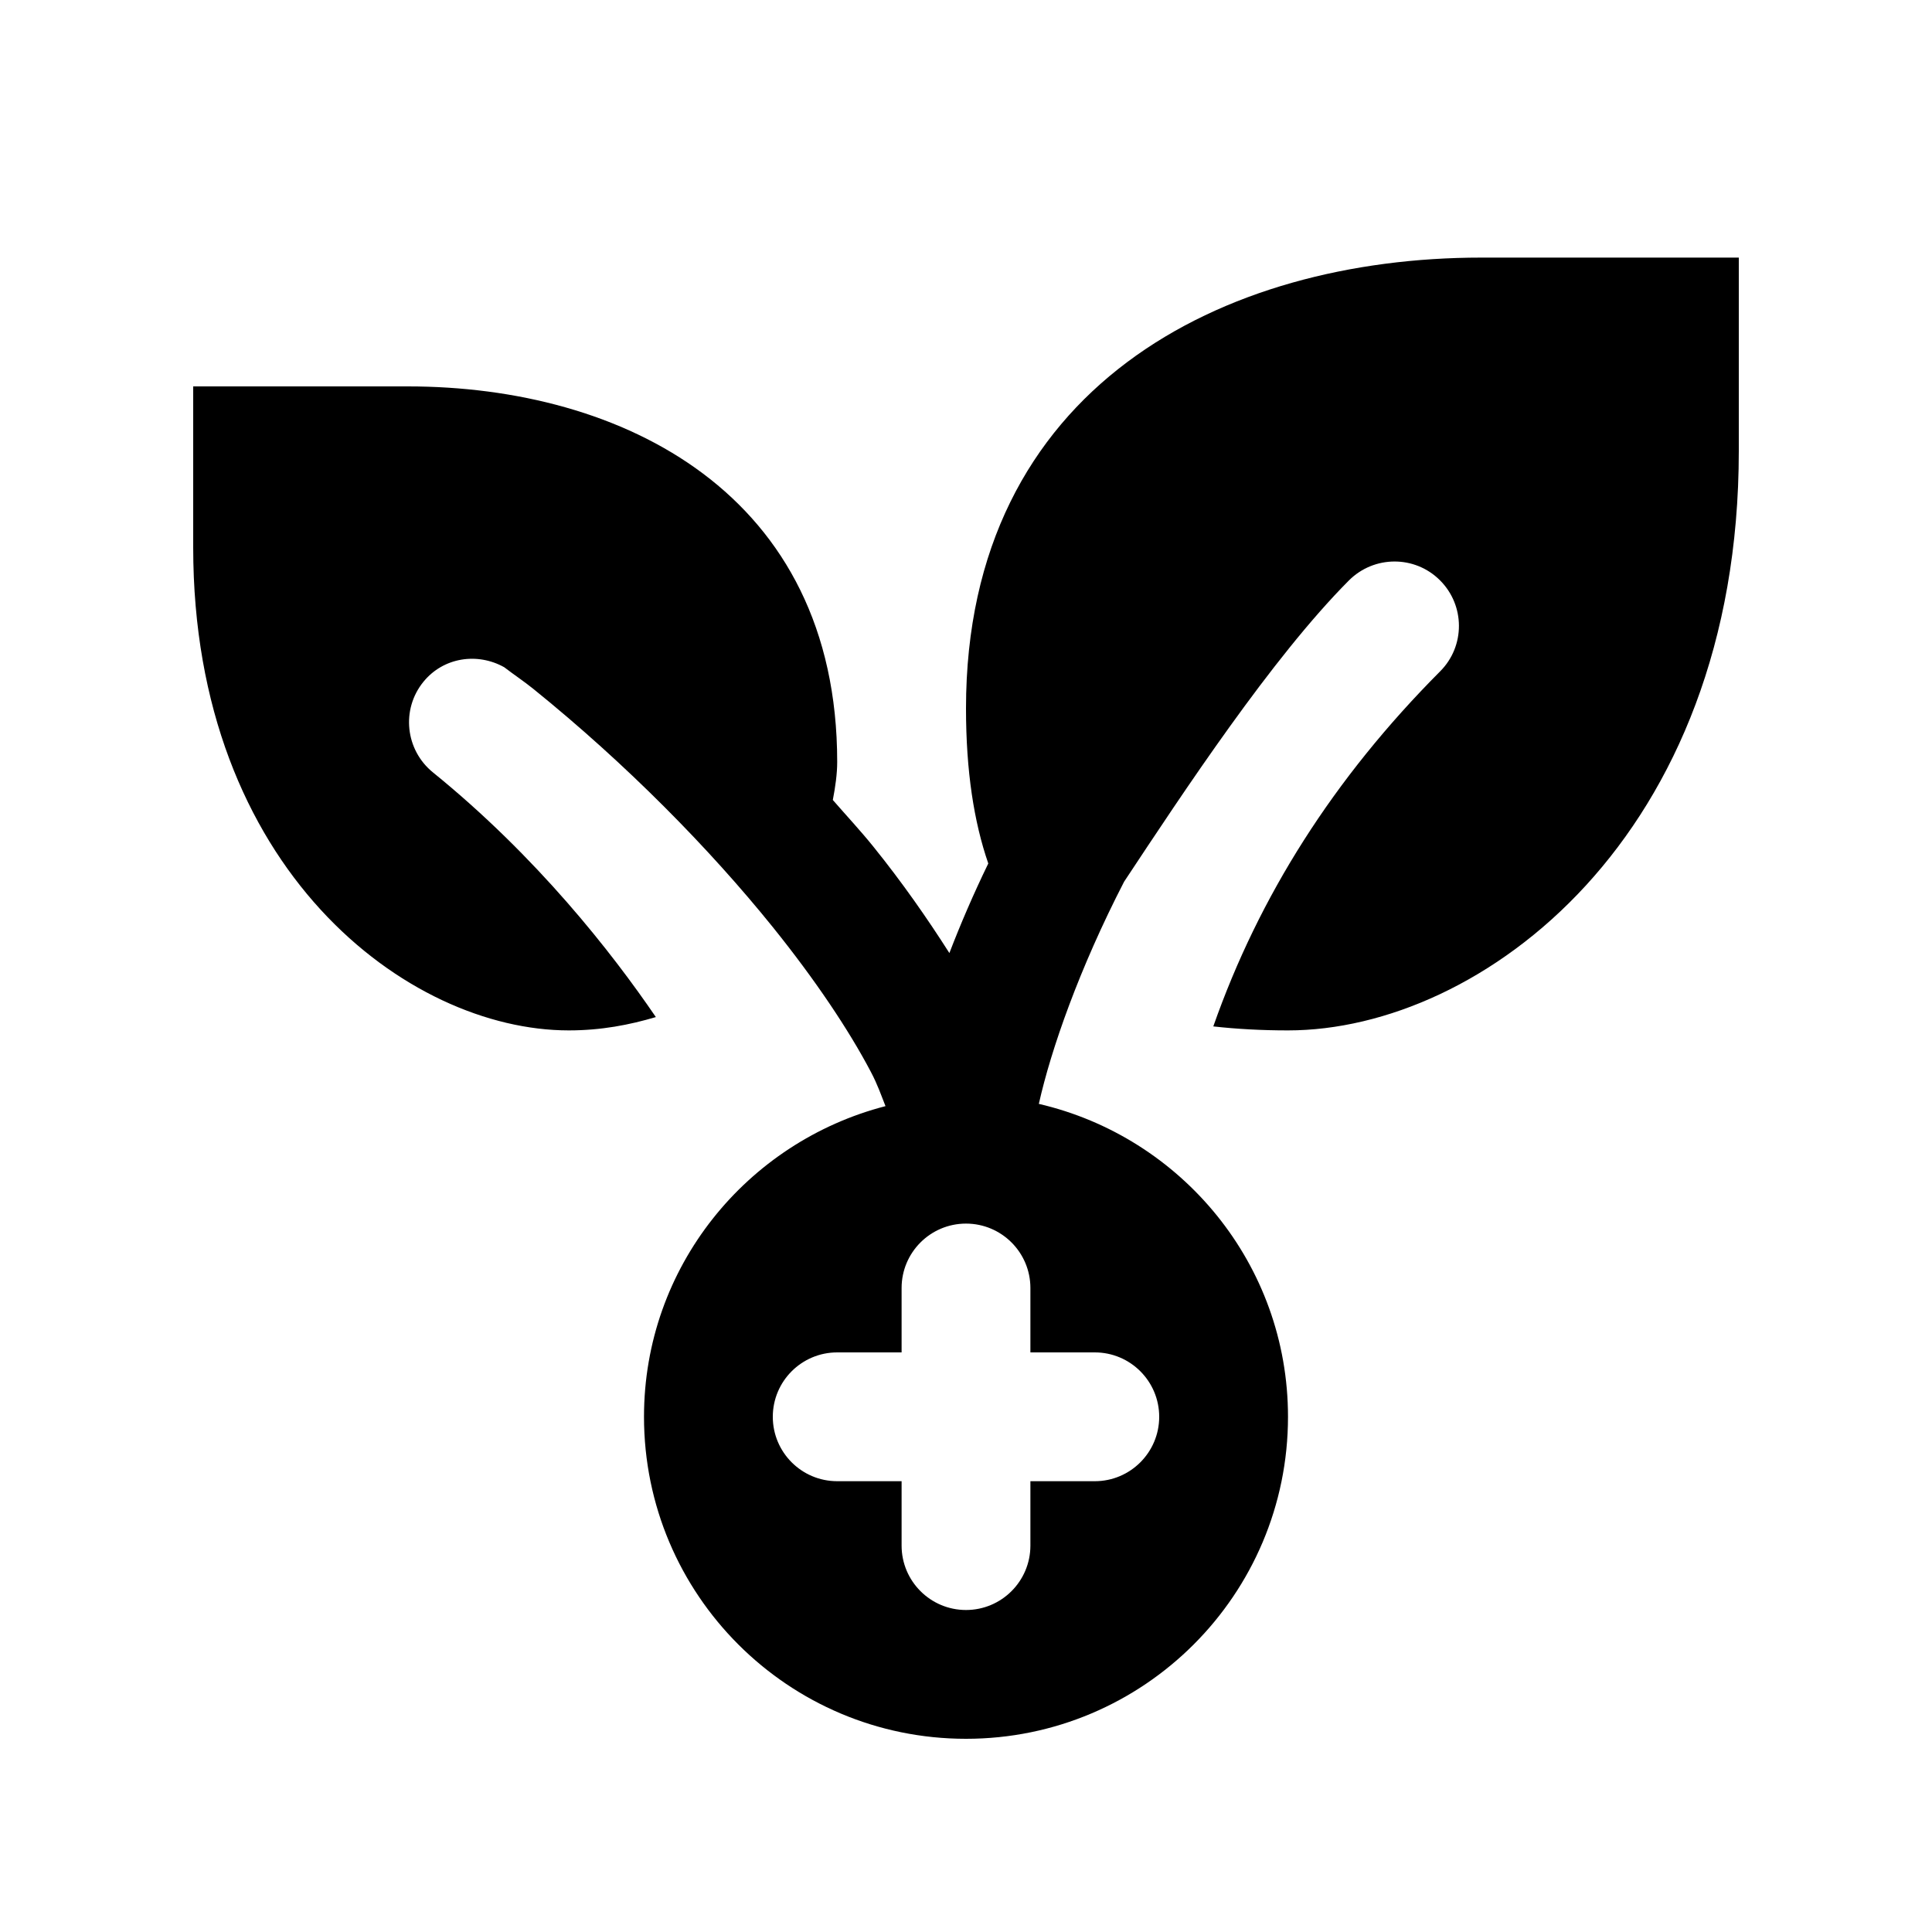 <svg xmlns="http://www.w3.org/2000/svg" viewBox="0 0 30 30"><path d="M23 4C19 4 15 6 15 11C15 11.973 15.123 12.762 15.346 13.408C15.111 13.892 14.914 14.352 14.742 14.799C14.398 14.26 14.016 13.71 13.557 13.141C13.365 12.903 13.141 12.662 12.932 12.422C12.971 12.219 13 12.018 13 11.832C13 7.666 9.666 6 6.332 6L3 6L3 8.5C3 13.5 6.332 16 8.832 16C9.336 16 9.776 15.914 10.184 15.793C9.5 14.791 8.341 13.306 6.723 11.994C6.294 11.646 6.226 11.017 6.574 10.588C6.885 10.205 7.414 10.128 7.83 10.361C7.978 10.475 8.134 10.578 8.279 10.695C9.724 11.862 11.014 13.173 12 14.396C12.657 15.212 13.179 15.991 13.521 16.641C13.628 16.843 13.681 17.003 13.75 17.176C11.597 17.733 10 19.673 10 22C10 24.761 12.239 27 15 27C17.761 27 20 24.761 20 22C20 19.63 18.345 17.655 16.131 17.141C16.321 16.291 16.761 15.036 17.455 13.691C18.375 12.301 19.749 10.215 20.945 9.014C21.335 8.623 21.968 8.62 22.359 9.01C22.751 9.4 22.753 10.033 22.363 10.424C20.709 12.085 19.55 13.916 18.84 15.938C19.207 15.979 19.593 16 20 16C23 16 27 13 27 7L27 4L23 4 z M 15 19C15.552 19 16 19.448 16 20L16 21L17 21C17.552 21 18 21.448 18 22C18 22.552 17.552 23 17 23L16 23L16 24C16 24.552 15.552 25 15 25C14.448 25 14 24.552 14 24L14 23L13 23C12.448 23 12 22.552 12 22C12 21.448 12.448 21 13 21L14 21L14 20C14 19.448 14.448 19 15 19 z"/></svg>